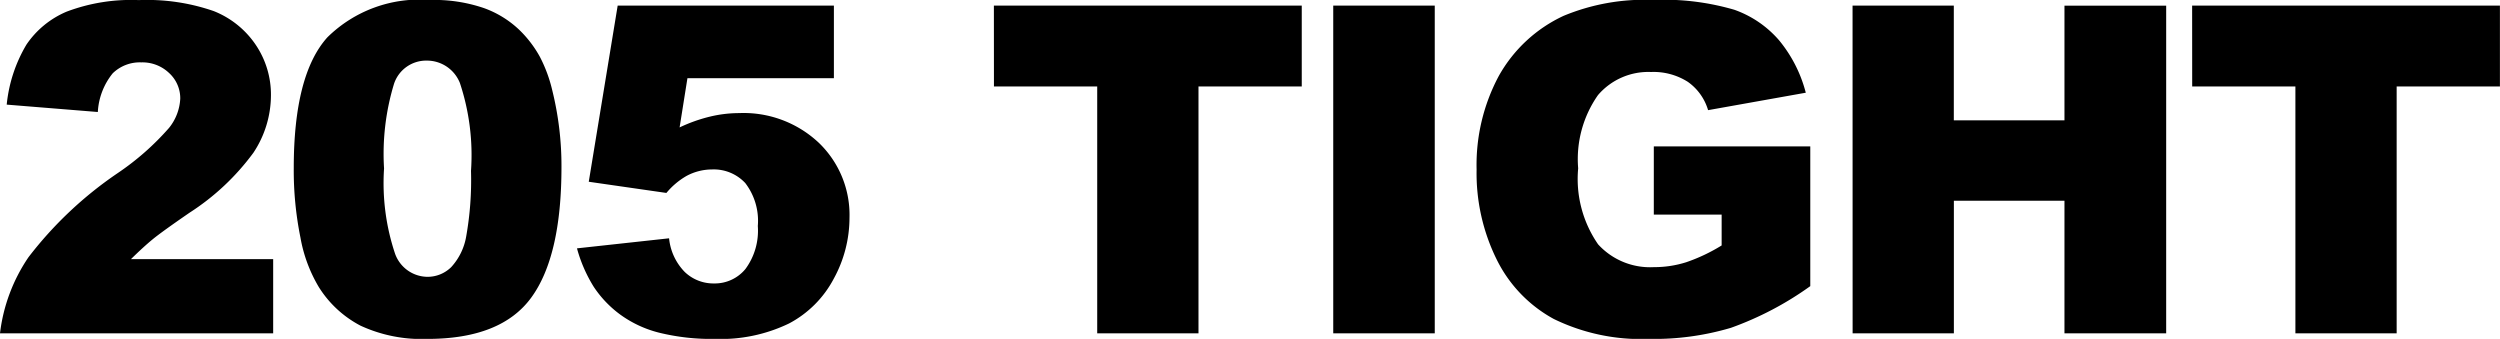 <svg xmlns="http://www.w3.org/2000/svg" width="125.598" height="17.025" viewBox="0 0 125.598 17.025">
  <path id="パス_716" data-name="パス 716" d="M14.33,0H.606A8.594,8.594,0,0,1,2.038-3.824,19.288,19.288,0,0,1,6.525-8.052,13.353,13.353,0,0,0,9.1-10.321a2.541,2.541,0,0,0,.562-1.471A1.718,1.718,0,0,0,9.1-13.078a1.939,1.939,0,0,0-1.4-.533,1.949,1.949,0,0,0-1.432.55,3.37,3.37,0,0,0-.747,1.943L.943-11.489A7.3,7.3,0,0,1,1.932-14.5a4.586,4.586,0,0,1,2.027-1.662,9.173,9.173,0,0,1,3.622-.578,10.216,10.216,0,0,1,3.757.55,4.571,4.571,0,0,1,2.111,1.69,4.464,4.464,0,0,1,.769,2.555,5.232,5.232,0,0,1-.882,2.875,12.083,12.083,0,0,1-3.206,3.01Q8.749-5.11,8.282-4.728t-1.095,1H14.33Zm1.034-8.3q0-4.694,1.69-6.57A6.588,6.588,0,0,1,22.2-16.745a7.7,7.7,0,0,1,2.729.41,5.049,5.049,0,0,1,1.741,1.067,5.685,5.685,0,0,1,1.061,1.381,7.2,7.2,0,0,1,.623,1.69,15.779,15.779,0,0,1,.46,3.841q0,4.481-1.516,6.559T22.08.281a7.317,7.317,0,0,1-3.358-.663,5.437,5.437,0,0,1-2.1-1.943A7.319,7.319,0,0,1,15.7-4.812,17,17,0,0,1,15.364-8.3Zm4.537.011a11.171,11.171,0,0,0,.556,4.3,1.746,1.746,0,0,0,1.612,1.151,1.689,1.689,0,0,0,1.207-.489,3.03,3.03,0,0,0,.752-1.544,16.17,16.17,0,0,0,.241-3.291,11.492,11.492,0,0,0-.556-4.408A1.78,1.78,0,0,0,22.046-13.7a1.7,1.7,0,0,0-1.64,1.151A12.065,12.065,0,0,0,19.9-8.288Zm11.737-8.176H42.5v3.65H35.142l-.393,2.471a7.879,7.879,0,0,1,1.51-.539,6.3,6.3,0,0,1,1.477-.18,5.513,5.513,0,0,1,4.009,1.494,5.023,5.023,0,0,1,1.539,3.762,6.385,6.385,0,0,1-.792,3.066A5.37,5.37,0,0,1,40.246-.494a7.882,7.882,0,0,1-3.723.775,10.985,10.985,0,0,1-2.791-.309,5.678,5.678,0,0,1-1.977-.921,5.493,5.493,0,0,1-1.32-1.387,7.238,7.238,0,0,1-.842-1.932l4.627-.505a2.811,2.811,0,0,0,.786,1.69,2.079,2.079,0,0,0,1.471.578,1.992,1.992,0,0,0,1.578-.724,3.239,3.239,0,0,0,.623-2.162,3.117,3.117,0,0,0-.629-2.156,2.162,2.162,0,0,0-1.673-.685,2.711,2.711,0,0,0-1.28.326,3.72,3.72,0,0,0-1.011.854l-3.9-.562Zm18.9,0H66.005V-12.4H60.817V0H55.729V-12.4H50.541Zm17.049,0h5.1V0h-5.1Zm16.105,10.5V-9.389h7.861V-2.37A16.106,16.106,0,0,1,87.564-.275a13.551,13.551,0,0,1-4.116.556,10,10,0,0,1-4.779-1,6.841,6.841,0,0,1-2.864-2.976,9.783,9.783,0,0,1-1.016-4.537A9.472,9.472,0,0,1,75.9-12.921a7.2,7.2,0,0,1,3.257-3.027,10.6,10.6,0,0,1,4.5-.8,12.651,12.651,0,0,1,4.082.494,5.3,5.3,0,0,1,2.246,1.533,6.81,6.81,0,0,1,1.342,2.634l-4.908.876A2.657,2.657,0,0,0,85.4-12.634a3.21,3.21,0,0,0-1.847-.494,3.331,3.331,0,0,0-2.667,1.162,5.6,5.6,0,0,0-.994,3.678A5.769,5.769,0,0,0,80.893-4.47a3.532,3.532,0,0,0,2.8,1.146,5.328,5.328,0,0,0,1.628-.247A8.8,8.8,0,0,0,87.1-4.414v-1.55Zm9.985-10.5h5.087V-10.7h5.559v-5.761h5.11V0h-5.11V-6.66H98.767V0H93.68Zm17.06,0H126.2V-12.4h-5.188V0h-5.087V-12.4H110.74Z" transform="translate(-0.606 16.745)"/>
</svg>
